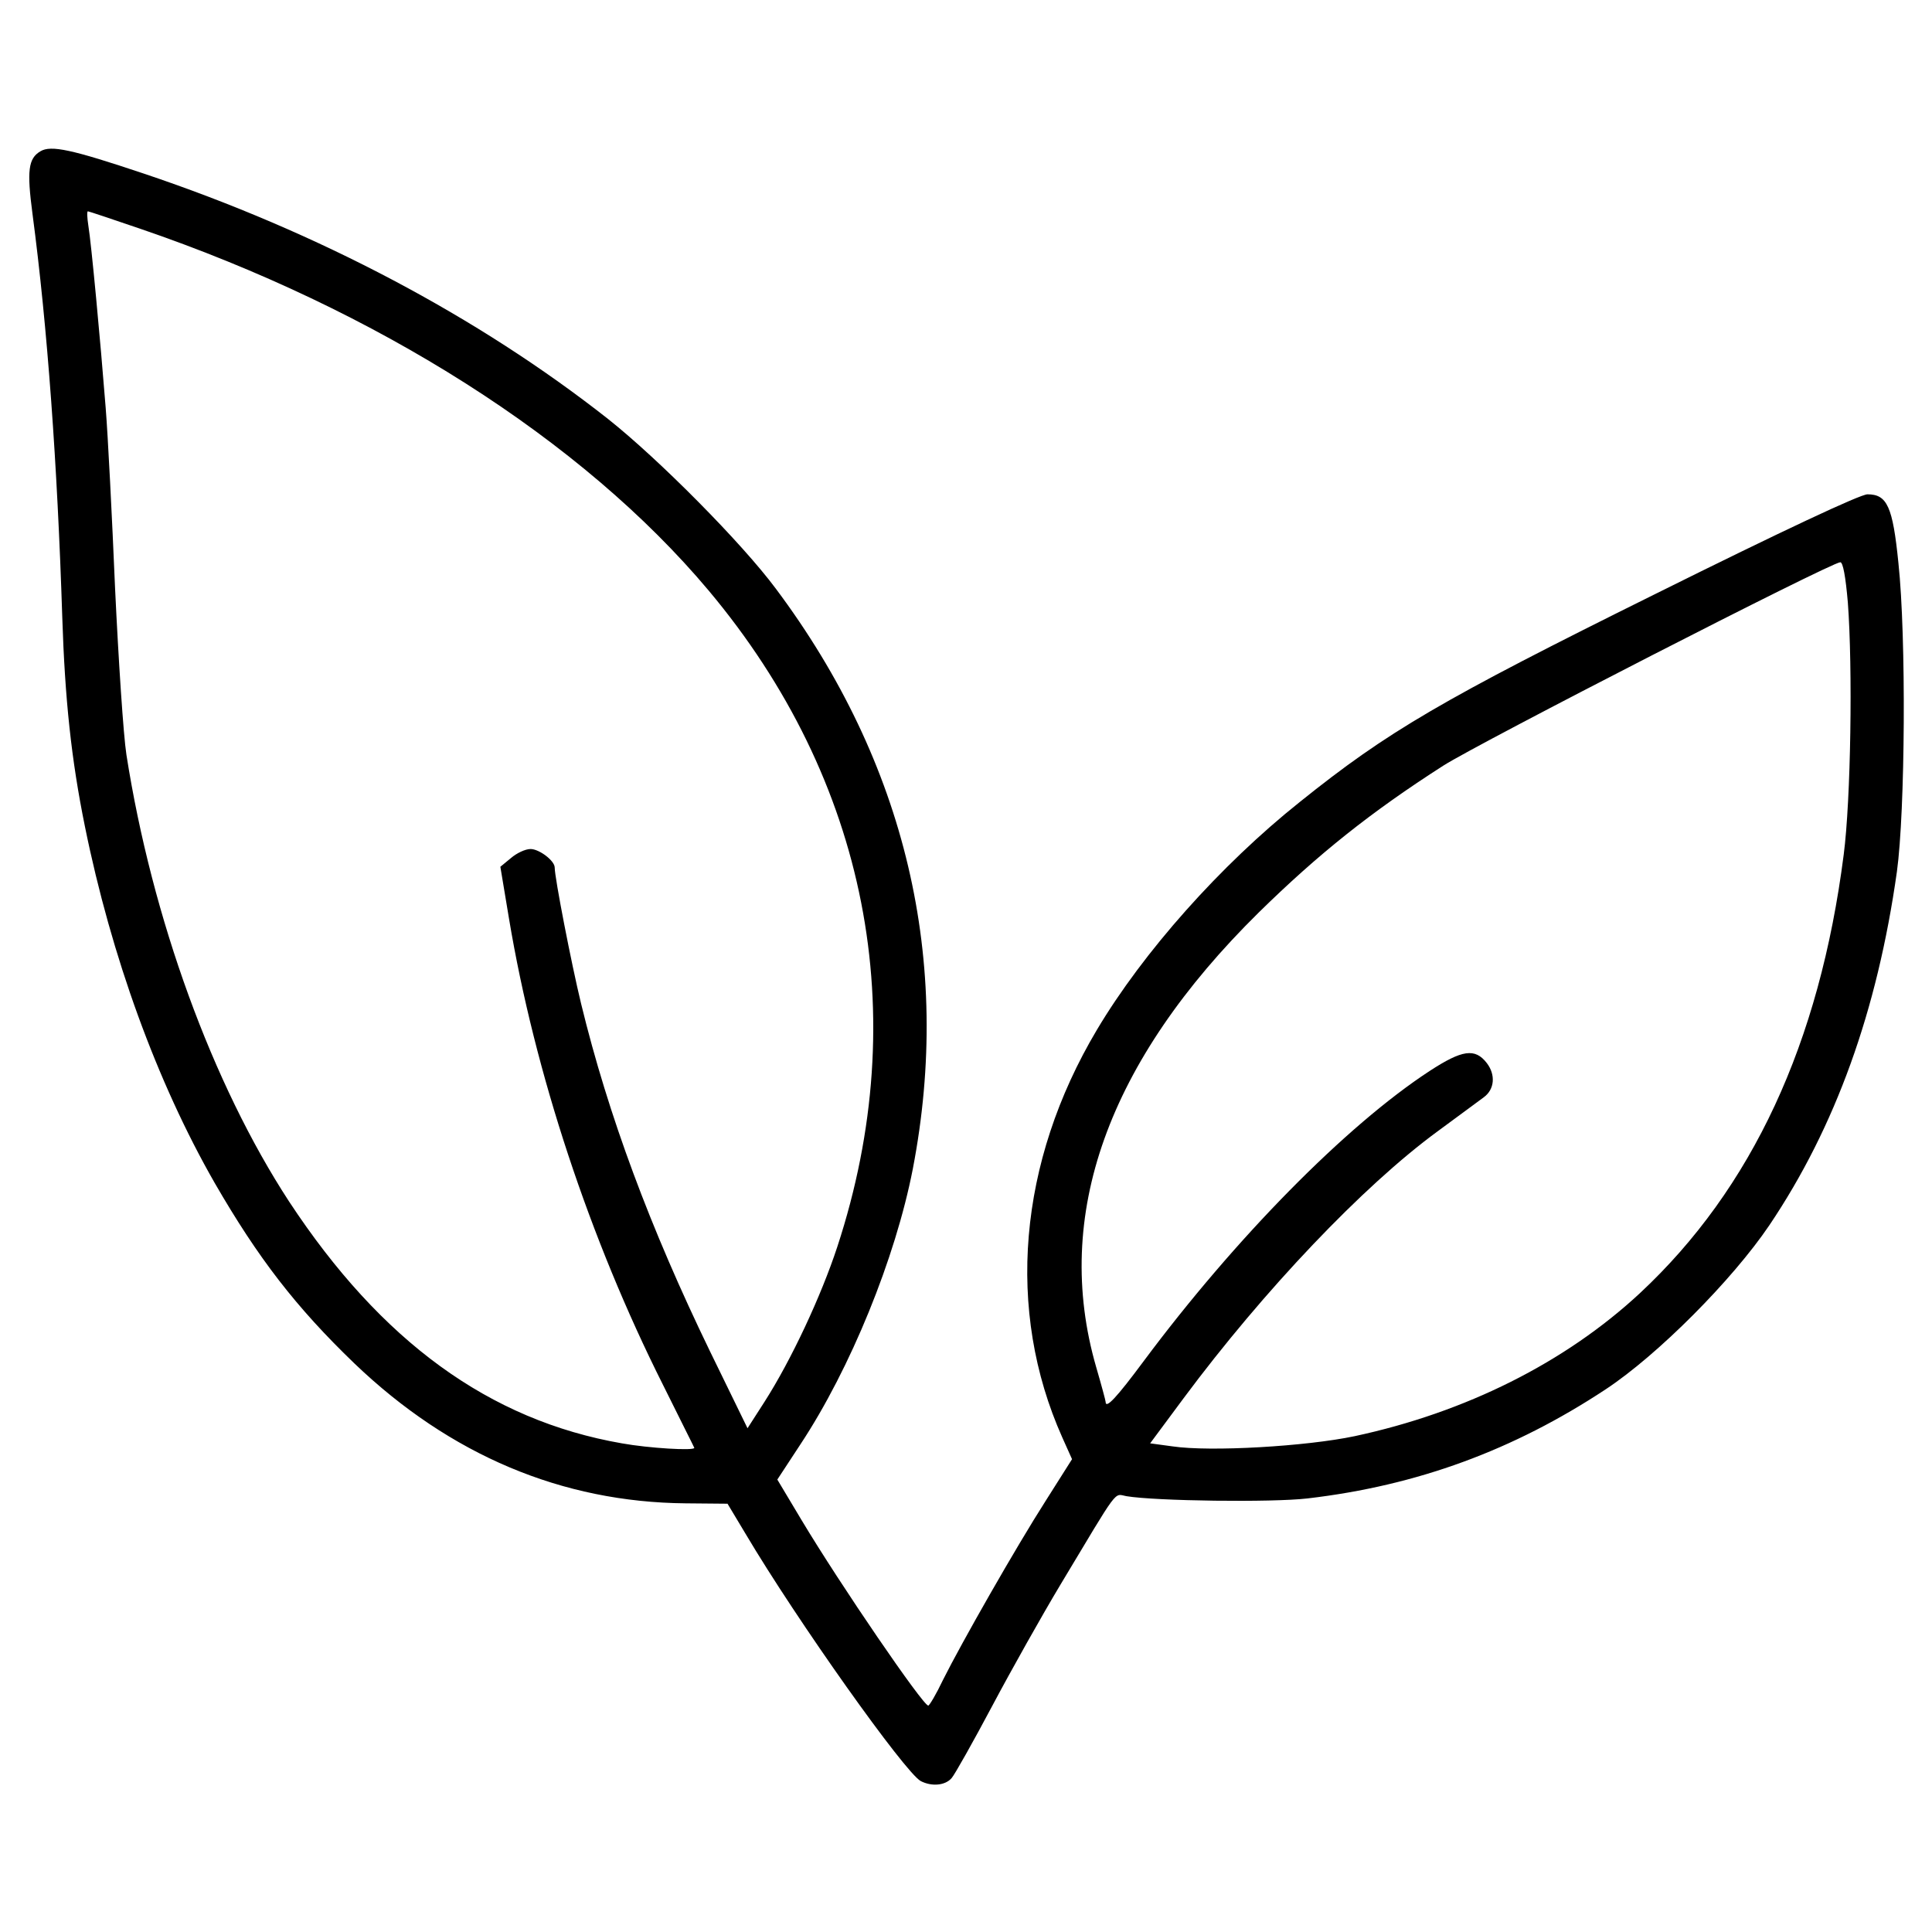 <?xml version="1.0" standalone="no"?>
<!DOCTYPE svg PUBLIC "-//W3C//DTD SVG 20010904//EN"
 "http://www.w3.org/TR/2001/REC-SVG-20010904/DTD/svg10.dtd">
<svg version="1.0" xmlns="http://www.w3.org/2000/svg"
 width="512pt" height="512pt" viewBox="0 0 512 512"
 preserveAspectRatio="xMidYMid meet">

<g transform="translate(0,512) scale(0.1,-0.1)"
fill="#000000" stroke="none">
<path d="M107 4719 c-32 -19 -36 -51 -21 -165 40 -302 66 -665 79 -1069 7
-218 24 -378 60 -555 70 -345 191 -678 344 -945 115 -199 215 -329 371 -479
253 -242 549 -367 877 -370 l111 -1 48 -80 c137 -231 422 -632 464 -655 29
-15 65 -12 82 8 8 9 57 96 108 192 51 96 132 240 180 320 158 263 141 241 175
235 78 -13 386 -17 480 -6 291 34 546 128 790 289 138 91 336 290 434 435 175
260 286 568 338 937 22 160 25 622 4 818 -15 150 -30 182 -82 182 -19 0 -224
-96 -562 -264 -567 -281 -709 -364 -942 -551 -211 -168 -416 -399 -538 -604
-209 -351 -242 -744 -92 -1080 l26 -58 -69 -109 c-80 -125 -224 -378 -273
-476 -18 -38 -36 -68 -39 -68 -14 0 -233 320 -336 492 l-64 107 61 93 c133
201 252 494 298 730 106 550 -18 1077 -363 1538 -90 121 -310 343 -445 450
-343 270 -768 495 -1230 650 -191 64 -246 76 -274 59z m264 -205 c629 -215
1172 -560 1507 -959 421 -502 543 -1123 341 -1739 -43 -131 -122 -300 -193
-411 l-45 -70 -100 205 c-158 326 -269 624 -341 920 -26 107 -70 334 -70 361
0 18 -41 49 -64 49 -14 0 -37 -11 -52 -24 l-28 -23 23 -138 c68 -407 214 -849
408 -1235 45 -91 83 -166 83 -167 0 -8 -120 -1 -192 12 -351 61 -638 270 -882
641 -203 311 -363 750 -431 1184 -8 52 -21 250 -30 440 -8 190 -19 406 -25
480 -14 178 -38 435 -46 483 -3 20 -4 37 -1 37 2 0 65 -21 138 -46z m4526
-991 c13 -173 8 -522 -11 -668 -64 -500 -243 -885 -540 -1162 -198 -184 -462
-316 -756 -379 -128 -27 -382 -42 -483 -27 l-59 8 89 120 c212 285 475 562
673 707 58 43 113 83 122 90 29 21 32 60 8 91 -31 40 -65 35 -151 -21 -222
-145 -516 -444 -758 -769 -72 -97 -101 -128 -101 -108 0 3 -11 44 -25 92 -116
401 30 810 431 1205 158 155 297 266 489 389 94 60 1026 538 1052 539 7 0 14
-37 20 -107z"/>
</g>
</svg>
